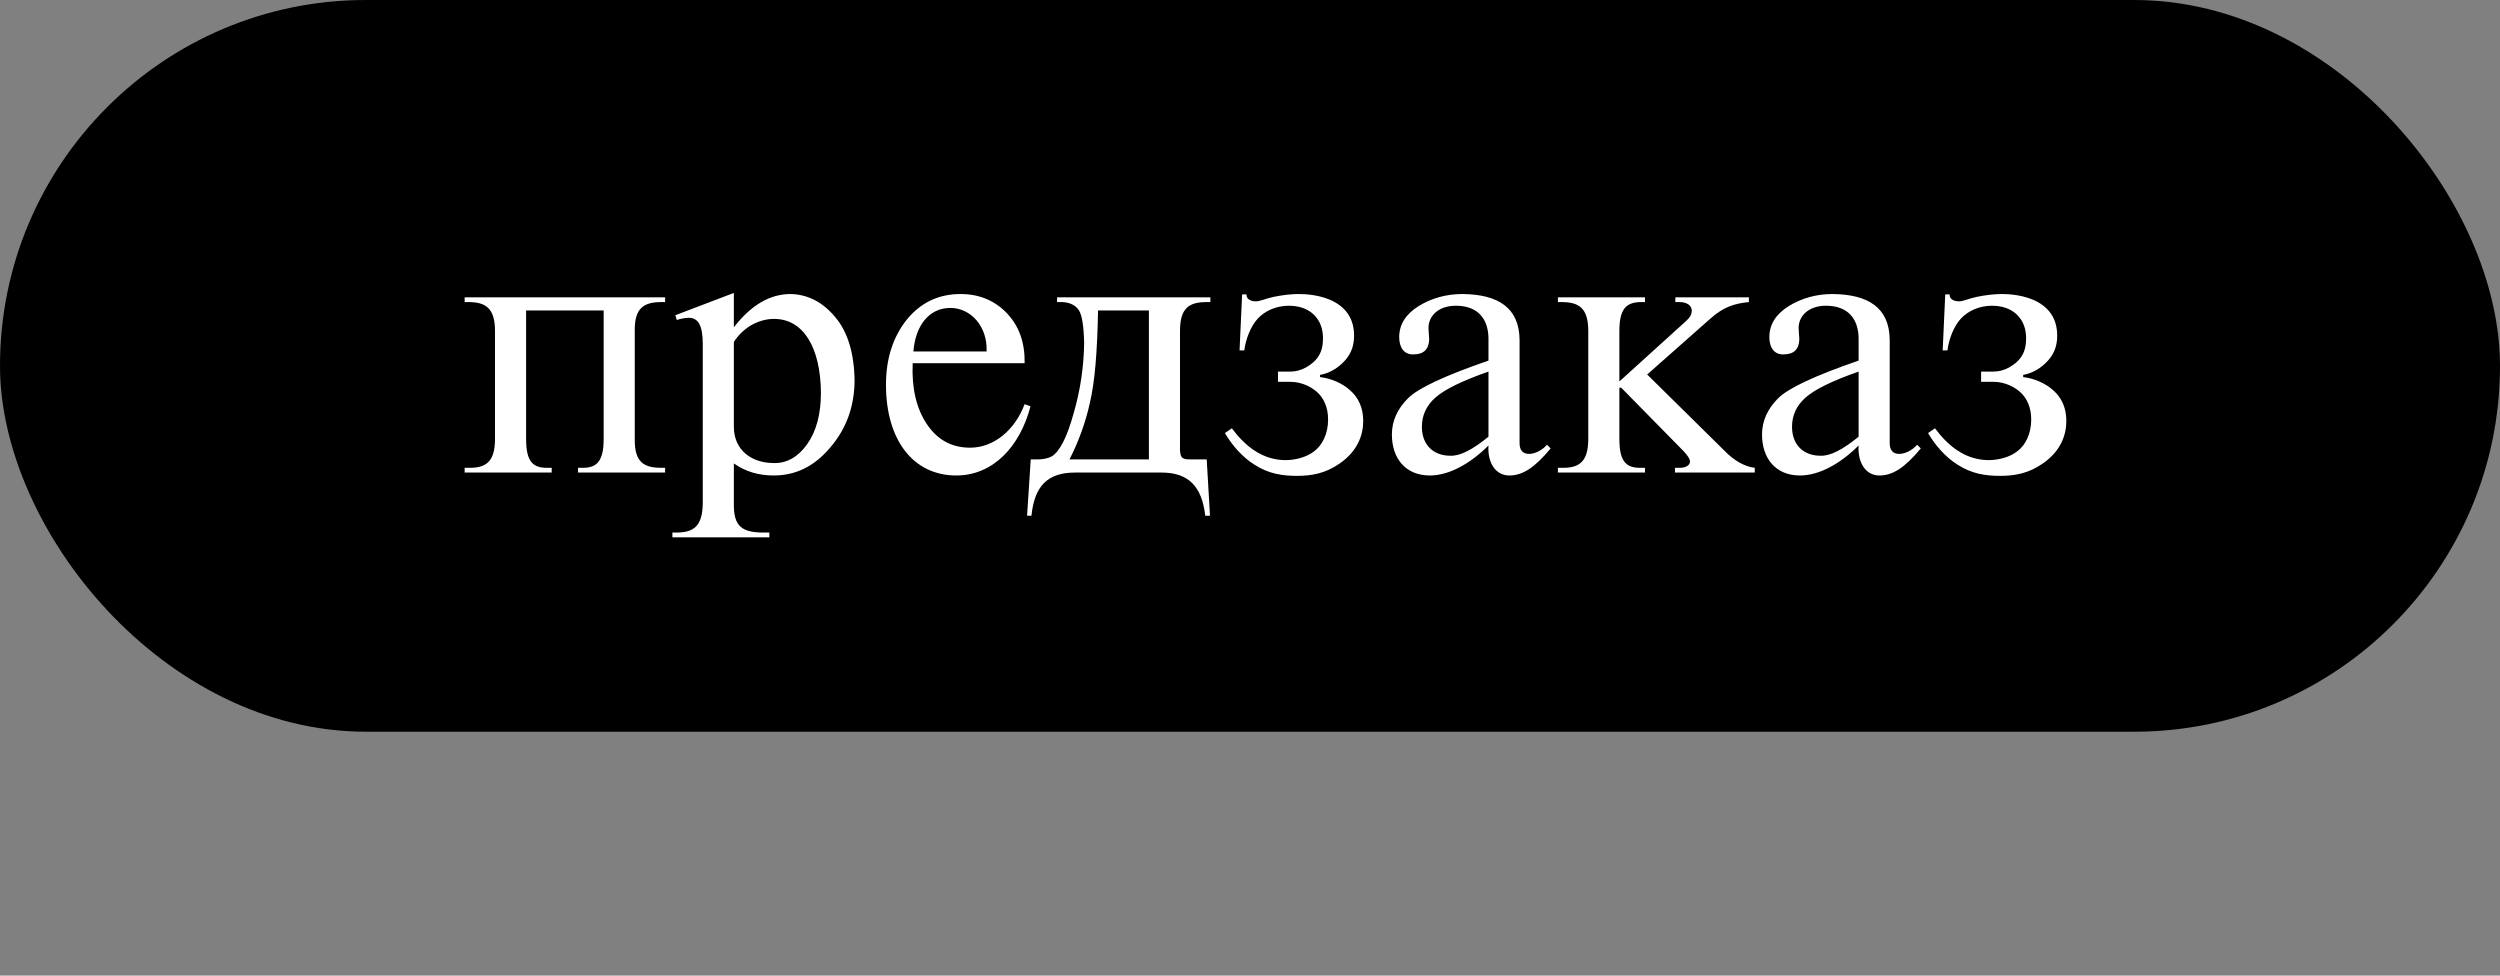 <?xml version="1.0" encoding="UTF-8"?> <svg xmlns="http://www.w3.org/2000/svg" width="164" height="64" viewBox="0 0 164 64" fill="none"><rect x="0" y="0" width="164" height="64" fill="#808080" stroke="none"/><rect width="164" height="48" rx="24" fill="black"></rect><path d="M30.48 19.504H43.632V19.816H43.392C42.24 19.816 41.616 20.2 41.64 21.712V28.792C41.616 30.328 42.24 30.688 43.392 30.688H43.632V31H37.92V30.688H38.16C39.12 30.712 39.6 30.304 39.6 28.792V20.368H34.512V28.792C34.512 30.304 34.968 30.712 35.952 30.688H36.192V31H30.48V30.688H30.72C31.848 30.712 32.472 30.328 32.472 28.792V21.712C32.472 20.2 31.848 19.816 30.72 19.816H30.48V19.504ZM48.141 19.216V21.472C49.269 20.008 50.517 19.288 51.861 19.288C52.989 19.312 53.973 19.816 54.789 20.8C55.605 21.76 56.037 23.152 56.061 25C56.037 26.704 55.509 28.144 54.453 29.368C53.421 30.592 52.197 31.192 50.757 31.192C49.749 31.192 48.885 30.928 48.141 30.4V33.04C48.117 34.552 48.693 34.912 50.013 34.936H50.469V35.248H44.109V34.936H44.349C45.477 34.936 46.077 34.552 46.101 33.04V22.552C46.101 21.328 45.789 20.848 45.189 20.848C44.925 20.848 44.613 20.92 44.397 20.992L44.301 20.68L48.141 19.216ZM48.141 22.432V28C48.141 29.536 49.317 30.376 50.757 30.376C51.597 30.4 52.341 29.992 52.941 29.152C53.541 28.312 53.853 27.184 53.853 25.768C53.829 22.792 52.701 20.92 50.781 20.92C49.749 20.92 48.741 21.496 48.141 22.432ZM67.216 23.824H59.872C59.8 25.456 60.112 26.8 60.808 27.832C61.504 28.864 62.44 29.368 63.64 29.368C65.176 29.368 66.568 28.24 67.216 26.512L67.6 26.656C66.904 29.32 65.128 31.192 62.728 31.192C59.944 31.192 58.12 28.912 58.12 25.24C58.12 23.536 58.576 22.12 59.464 20.992C60.376 19.864 61.552 19.288 63.016 19.288C64.24 19.288 65.272 19.72 66.064 20.56C66.856 21.4 67.24 22.48 67.216 23.824ZM59.92 23.056H64.72C64.792 21.424 63.688 20.2 62.344 20.2C60.904 20.2 60.04 21.424 59.92 23.056ZM69.344 19.504H79.4V19.816H79.16C78.008 19.816 77.408 20.2 77.408 21.712V29.224C77.384 30.016 77.504 30.136 78.056 30.136H79.16L79.376 33.832H79.064C78.848 31.912 77.96 31 76.208 31H70.52C68.696 31 67.856 31.912 67.664 33.832H67.376L67.616 30.136H68.12C68.408 30.136 68.768 30.064 68.984 29.944C69.512 29.632 69.992 28.696 70.424 27.136C70.88 25.576 71.096 24.04 71.12 22.504C71.096 21.376 70.976 20.68 70.784 20.368C70.568 20.032 70.208 19.84 69.68 19.816H69.344V19.504ZM75.368 30.136V20.368H72.032C71.984 23.08 71.816 25.072 71.504 26.392C71.216 27.712 70.76 28.96 70.16 30.136H75.368ZM81.315 22.984L81.483 19.312H81.771C81.747 19.624 82.059 19.768 82.371 19.768C82.683 19.768 82.971 19.6 83.523 19.48C84.099 19.36 84.699 19.288 85.203 19.288C85.635 19.288 86.691 19.336 87.555 19.816C88.371 20.272 88.827 20.992 88.827 22.024C88.827 22.792 88.563 23.344 88.059 23.824C87.603 24.256 87.123 24.496 86.595 24.592V24.736C86.979 24.784 87.315 24.88 87.651 25.024C87.987 25.168 88.299 25.36 88.563 25.6C89.115 26.08 89.427 26.752 89.427 27.616C89.427 28.528 89.067 29.584 87.891 30.4C86.931 31.072 86.019 31.216 85.083 31.216C84.147 31.216 83.235 31.096 82.275 30.472C81.507 29.992 80.811 29.2 80.355 28.408L80.811 28.096C81.195 28.624 81.699 29.152 82.227 29.512C82.995 30.04 83.739 30.184 84.339 30.184C84.915 30.184 85.707 30.016 86.235 29.584C86.763 29.176 87.123 28.432 87.123 27.52C87.123 26.68 86.811 26.152 86.523 25.84C86.139 25.432 85.443 25.048 84.651 25.048H83.835V24.376H84.651C85.011 24.376 85.347 24.28 85.659 24.112C85.827 24.016 85.971 23.92 86.115 23.8C86.619 23.368 86.787 22.864 86.787 22.192C86.787 21.808 86.715 21.256 86.331 20.8C86.043 20.44 85.491 20.056 84.555 20.056C83.715 20.056 82.971 20.392 82.491 20.92C82.059 21.4 81.723 22.216 81.627 22.984H81.315ZM101.484 29.176L101.724 29.416C100.668 30.688 99.876 31.192 99.012 31.192C98.076 31.192 97.572 30.304 97.644 29.224C96.42 30.448 95.028 31.192 93.804 31.192C92.172 31.192 91.308 30.04 91.308 28.504C91.308 27.616 91.668 26.824 92.364 26.128C93.036 25.456 94.788 24.64 97.644 23.656V22.168C97.62 20.92 96.948 20.056 95.508 20.056C94.356 20.056 93.708 20.728 93.708 21.52C93.708 21.712 93.756 22.096 93.756 22.264C93.732 22.912 93.396 23.248 92.724 23.248C92.124 23.272 91.788 22.816 91.788 22.12C91.788 21.28 92.22 20.608 93.06 20.08C93.924 19.552 94.884 19.288 95.94 19.288C98.268 19.312 99.66 20.176 99.684 22.288V29.08C99.684 29.536 99.9 29.776 100.308 29.776C100.692 29.776 101.172 29.536 101.484 29.176ZM97.644 28.648V24.376C95.94 24.976 94.788 25.528 94.164 26.08C93.564 26.608 93.276 27.256 93.276 28C93.276 29.176 94.02 29.896 95.148 29.896C95.796 29.92 96.612 29.488 97.644 28.648ZM106.231 25.024L110.575 21.088C110.887 20.8 110.959 20.656 110.983 20.392C110.983 20.032 110.647 19.816 110.191 19.816H109.903V19.504H114.727V19.816C113.743 19.912 113.047 20.152 112.207 20.896L108.055 24.568L113.167 29.608C113.743 30.208 114.463 30.616 115.111 30.688V31H109.879V30.688H110.119C110.527 30.712 110.863 30.544 110.863 30.28C110.863 30.112 110.719 29.896 110.455 29.608L106.351 25.432H106.231V28.792C106.231 30.304 106.687 30.712 107.671 30.688H107.911V31H102.199V30.688H102.439C103.567 30.712 104.191 30.328 104.191 28.792V21.712C104.191 20.2 103.567 19.816 102.439 19.816H102.199V19.504H107.911V19.816H107.671C106.687 19.816 106.231 20.248 106.231 21.712V25.024ZM125.765 29.176L126.005 29.416C124.949 30.688 124.157 31.192 123.293 31.192C122.357 31.192 121.853 30.304 121.925 29.224C120.701 30.448 119.309 31.192 118.085 31.192C116.453 31.192 115.589 30.04 115.589 28.504C115.589 27.616 115.949 26.824 116.645 26.128C117.317 25.456 119.069 24.64 121.925 23.656V22.168C121.901 20.92 121.229 20.056 119.789 20.056C118.637 20.056 117.989 20.728 117.989 21.52C117.989 21.712 118.037 22.096 118.037 22.264C118.013 22.912 117.677 23.248 117.005 23.248C116.405 23.272 116.069 22.816 116.069 22.12C116.069 21.28 116.501 20.608 117.341 20.08C118.205 19.552 119.165 19.288 120.221 19.288C122.549 19.312 123.941 20.176 123.965 22.288V29.08C123.965 29.536 124.181 29.776 124.589 29.776C124.973 29.776 125.453 29.536 125.765 29.176ZM121.925 28.648V24.376C120.221 24.976 119.069 25.528 118.445 26.08C117.845 26.608 117.557 27.256 117.557 28C117.557 29.176 118.301 29.896 119.429 29.896C120.077 29.92 120.893 29.488 121.925 28.648ZM127.44 22.984L127.608 19.312H127.896C127.872 19.624 128.184 19.768 128.496 19.768C128.808 19.768 129.096 19.6 129.648 19.48C130.224 19.36 130.824 19.288 131.328 19.288C131.76 19.288 132.816 19.336 133.68 19.816C134.496 20.272 134.952 20.992 134.952 22.024C134.952 22.792 134.688 23.344 134.184 23.824C133.728 24.256 133.248 24.496 132.72 24.592V24.736C133.104 24.784 133.44 24.88 133.776 25.024C134.112 25.168 134.424 25.36 134.688 25.6C135.24 26.08 135.552 26.752 135.552 27.616C135.552 28.528 135.192 29.584 134.016 30.4C133.056 31.072 132.144 31.216 131.208 31.216C130.272 31.216 129.36 31.096 128.4 30.472C127.632 29.992 126.936 29.2 126.48 28.408L126.936 28.096C127.32 28.624 127.824 29.152 128.352 29.512C129.12 30.04 129.864 30.184 130.464 30.184C131.04 30.184 131.832 30.016 132.36 29.584C132.888 29.176 133.248 28.432 133.248 27.52C133.248 26.68 132.936 26.152 132.648 25.84C132.264 25.432 131.568 25.048 130.776 25.048H129.96V24.376H130.776C131.136 24.376 131.472 24.28 131.784 24.112C131.952 24.016 132.096 23.92 132.24 23.8C132.744 23.368 132.912 22.864 132.912 22.192C132.912 21.808 132.84 21.256 132.456 20.8C132.168 20.44 131.616 20.056 130.68 20.056C129.84 20.056 129.096 20.392 128.616 20.92C128.184 21.4 127.848 22.216 127.752 22.984H127.44Z" fill="white"></path></svg> 
